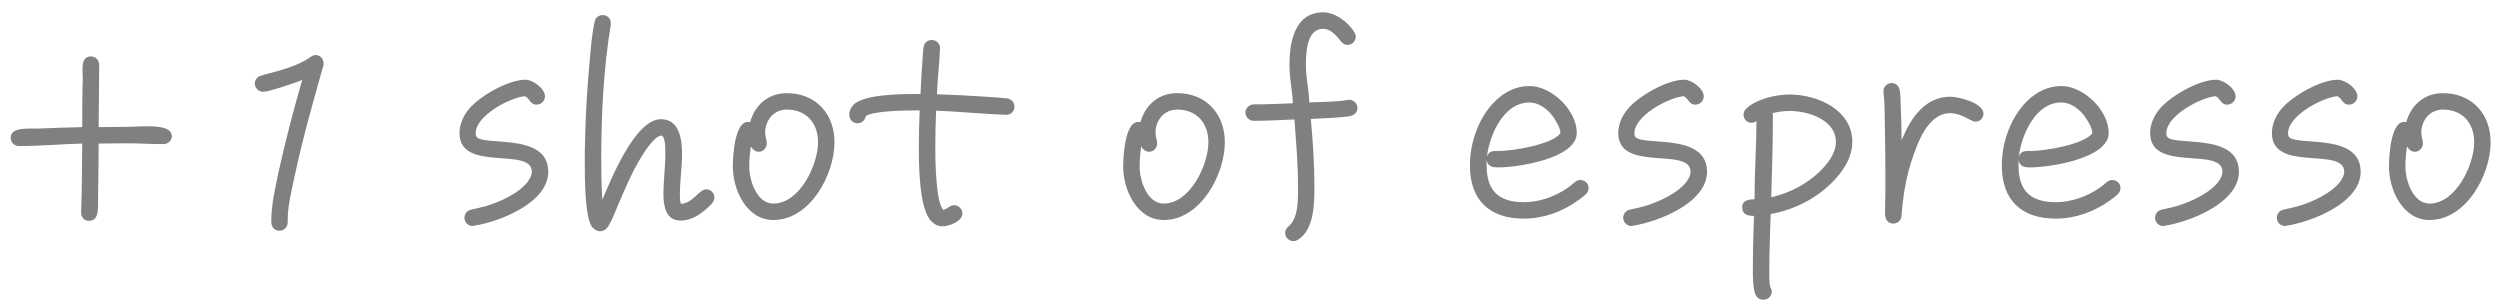 <svg width="146" height="18" viewBox="0 0 146 18" fill="none" xmlns="http://www.w3.org/2000/svg">
<path d="M10.034 7.952C10.034 8.224 9.794 8.416 9.538 8.416C8.818 8.416 8.098 8.368 7.378 8.368C6.834 8.368 6.306 8.384 5.762 8.384C5.762 9.296 5.746 10.208 5.73 11.12C5.73 11.312 5.73 11.552 5.73 11.792C5.73 12.416 5.698 12.896 5.186 12.896C4.914 12.896 4.738 12.672 4.738 12.416V12.384C4.786 11.056 4.786 9.712 4.802 8.384C3.57 8.416 2.354 8.528 1.138 8.528H1.106C0.834 8.528 0.626 8.32 0.626 8.048C0.626 7.376 1.714 7.536 2.322 7.504C3.154 7.472 3.97 7.44 4.802 7.424C4.802 6.48 4.802 5.536 4.834 4.592C4.834 4.416 4.818 4.224 4.818 4.048C4.818 3.664 4.882 3.296 5.314 3.296C5.586 3.296 5.794 3.52 5.794 3.792C5.794 5.008 5.762 6.208 5.762 7.424C6.306 7.424 6.834 7.408 7.378 7.408C8.21 7.408 10.034 7.168 10.034 7.952ZM18.898 3.696C18.898 3.744 18.898 3.792 18.882 3.84C18.274 5.984 17.666 8.128 17.202 10.304C17.026 11.152 16.786 12.08 16.802 12.944V12.992C16.802 13.264 16.594 13.472 16.322 13.472C15.986 13.472 15.842 13.216 15.842 12.928C15.842 11.952 16.082 10.944 16.274 10.016C16.674 8.208 17.138 6.432 17.65 4.672C17.282 4.816 15.73 5.36 15.378 5.36C15.106 5.36 14.882 5.152 14.882 4.88C14.882 4.656 15.026 4.48 15.25 4.416L15.762 4.272C16.514 4.08 17.49 3.792 18.114 3.344C18.226 3.264 18.306 3.216 18.434 3.216C18.706 3.216 18.898 3.44 18.898 3.696ZM32.019 10.032C32.019 11.856 29.139 12.96 27.683 13.184C27.667 13.184 27.619 13.2 27.603 13.2C27.331 13.2 27.123 12.976 27.123 12.72C27.123 12.464 27.299 12.288 27.523 12.24C27.795 12.176 28.067 12.128 28.339 12.048C29.139 11.824 30.387 11.264 30.867 10.544C30.963 10.384 31.059 10.224 31.059 10.032C31.059 8.544 26.835 10.096 26.835 7.776C26.835 7.232 27.075 6.72 27.427 6.32C28.067 5.584 29.683 4.656 30.691 4.656C31.123 4.656 31.827 5.168 31.827 5.632C31.827 5.904 31.587 6.112 31.331 6.112C30.963 6.112 30.947 5.76 30.659 5.616C29.779 5.696 27.779 6.752 27.779 7.776C27.779 7.824 27.779 7.872 27.795 7.92C27.971 8.624 32.019 7.632 32.019 10.032ZM41.72 11.52C41.72 11.696 41.64 11.824 41.528 11.936C41.016 12.448 40.472 12.88 39.72 12.88C38.872 12.88 38.744 11.984 38.744 11.328C38.744 10.544 38.856 9.76 38.856 8.976C38.856 8.816 38.872 7.92 38.616 7.92C38.232 7.92 37.592 8.928 37.432 9.2C36.888 10.096 36.472 11.088 36.056 12.064C35.928 12.352 35.832 12.64 35.688 12.912C35.56 13.184 35.4 13.504 35.048 13.504C34.856 13.504 34.728 13.408 34.6 13.28C34.136 12.784 34.152 10.128 34.152 9.52C34.152 9.072 34.152 8.608 34.168 8.16C34.2 6.624 34.296 5.072 34.44 3.536C34.504 2.816 34.568 1.968 34.728 1.264C34.776 1.024 34.968 0.88 35.208 0.88C35.464 0.88 35.672 1.088 35.672 1.344V1.424C35.24 4.032 35.112 6.72 35.112 9.344C35.112 10.128 35.128 10.896 35.176 11.664C35.672 10.512 37.08 6.96 38.6 6.96C39.688 6.96 39.832 8.16 39.832 8.992C39.832 9.776 39.704 10.56 39.704 11.36C39.704 11.52 39.704 11.76 39.768 11.904C40.472 11.872 40.824 11.056 41.24 11.056C41.496 11.056 41.72 11.264 41.72 11.52ZM48.733 8.304C48.733 10.208 47.309 12.848 45.165 12.848C43.597 12.848 42.797 11.088 42.797 9.728C42.797 9.168 42.893 7.12 43.677 7.12C43.725 7.12 43.757 7.12 43.805 7.136C44.093 6.112 44.877 5.44 45.949 5.44C47.629 5.44 48.733 6.64 48.733 8.304ZM47.773 8.304C47.773 7.2 47.101 6.4 45.949 6.4C45.181 6.4 44.685 7.024 44.685 7.76C44.685 7.984 44.781 8.176 44.781 8.368C44.781 8.624 44.573 8.864 44.317 8.864C44.109 8.864 43.933 8.72 43.853 8.544C43.789 8.944 43.757 9.328 43.757 9.728C43.757 10.528 44.189 11.888 45.165 11.888C46.701 11.888 47.773 9.632 47.773 8.304ZM59.245 6.24C59.245 6.496 59.022 6.72 58.766 6.704H58.733C57.373 6.656 56.029 6.512 54.669 6.464C54.638 7.184 54.621 7.904 54.621 8.624C54.621 9.184 54.638 11.808 55.086 12.256C55.325 12.208 55.469 11.984 55.725 11.984C55.981 11.984 56.206 12.208 56.206 12.464C56.206 12.928 55.422 13.216 55.038 13.216C54.766 13.216 54.574 13.104 54.382 12.912C53.661 12.192 53.661 9.52 53.661 8.608C53.661 7.888 53.678 7.168 53.709 6.448H53.486C52.989 6.448 50.974 6.464 50.557 6.784C50.526 7.024 50.318 7.2 50.078 7.2C49.789 7.2 49.597 6.96 49.597 6.688C49.597 6.464 49.694 6.272 49.853 6.112C50.462 5.488 52.782 5.488 53.566 5.488H53.758C53.789 4.832 53.822 4.176 53.87 3.536C53.886 3.28 53.901 3.024 53.934 2.768C53.965 2.512 54.157 2.336 54.413 2.336C54.669 2.336 54.91 2.544 54.894 2.8V2.848C54.861 3.728 54.749 4.624 54.718 5.504C55.678 5.536 56.621 5.584 57.581 5.648C57.981 5.68 58.398 5.696 58.797 5.744C59.053 5.776 59.245 5.968 59.245 6.24ZM71.53 8.304C71.53 10.208 70.106 12.848 67.962 12.848C66.394 12.848 65.594 11.088 65.594 9.728C65.594 9.168 65.69 7.12 66.474 7.12C66.522 7.12 66.554 7.12 66.602 7.136C66.89 6.112 67.674 5.44 68.746 5.44C70.426 5.44 71.53 6.64 71.53 8.304ZM70.57 8.304C70.57 7.2 69.898 6.4 68.746 6.4C67.978 6.4 67.482 7.024 67.482 7.76C67.482 7.984 67.578 8.176 67.578 8.368C67.578 8.624 67.37 8.864 67.114 8.864C66.906 8.864 66.73 8.72 66.65 8.544C66.586 8.944 66.554 9.328 66.554 9.728C66.554 10.528 66.986 11.888 67.962 11.888C69.498 11.888 70.57 9.632 70.57 8.304ZM79.274 6.304C79.274 6.544 79.114 6.704 78.89 6.768C78.586 6.864 76.938 6.928 76.554 6.944C76.666 8.24 76.762 9.552 76.762 10.864C76.762 11.84 76.762 13.408 75.802 14C75.722 14.048 75.626 14.08 75.53 14.08C75.274 14.08 75.05 13.856 75.05 13.6C75.05 13.424 75.13 13.328 75.258 13.216C75.85 12.72 75.802 11.568 75.802 10.864C75.802 9.568 75.69 8.272 75.594 6.976C74.794 7.008 74.01 7.056 73.21 7.056C72.954 7.056 72.73 6.832 72.73 6.576C72.73 6.32 72.954 6.096 73.21 6.096C73.978 6.096 74.73 6.064 75.498 6.032V5.968C75.498 5.712 75.45 5.408 75.418 5.152C75.354 4.512 75.306 4.4 75.306 3.76C75.306 2.432 75.626 0.72 77.274 0.72C77.978 0.72 78.746 1.296 79.098 1.888C79.146 1.968 79.178 2.048 79.178 2.144C79.178 2.4 78.954 2.624 78.698 2.624C78.522 2.624 78.41 2.528 78.298 2.4C78.058 2.096 77.706 1.68 77.274 1.68C76.314 1.68 76.266 3.072 76.266 3.76C76.266 4.656 76.41 4.992 76.458 5.888V5.984C77.066 5.952 78.106 5.952 78.682 5.84C78.714 5.84 78.746 5.824 78.794 5.824C79.05 5.824 79.274 6.048 79.274 6.304ZM92.772 10.976C92.772 11.136 92.724 11.232 92.612 11.344C92.484 11.472 92.308 11.6 92.148 11.712C91.236 12.368 90.132 12.768 88.996 12.768C86.996 12.768 85.844 11.696 85.844 9.68C85.844 9.056 85.94 8.432 86.148 7.84C86.596 6.464 87.732 5.024 89.316 5.024C90.628 5.024 92.084 6.448 92.084 7.76C92.084 9.264 88.612 9.776 87.508 9.776C87.188 9.776 86.884 9.744 86.82 9.344V9.68C86.82 11.152 87.54 11.808 88.996 11.808C89.892 11.808 90.788 11.488 91.524 10.992C91.684 10.88 91.828 10.752 91.988 10.624C92.084 10.544 92.18 10.512 92.292 10.512C92.564 10.512 92.772 10.72 92.772 10.976ZM91.124 7.744C91.124 7.456 90.836 7.008 90.676 6.784C90.372 6.368 89.86 5.984 89.316 5.984C87.812 5.984 86.98 7.888 86.836 9.152C86.948 8.784 87.252 8.816 87.556 8.816C88.34 8.816 90.612 8.448 91.124 7.792V7.744ZM99.691 10.032C99.691 11.856 96.811 12.96 95.355 13.184C95.339 13.184 95.291 13.2 95.275 13.2C95.003 13.2 94.795 12.976 94.795 12.72C94.795 12.464 94.971 12.288 95.195 12.24C95.467 12.176 95.739 12.128 96.011 12.048C96.811 11.824 98.059 11.264 98.539 10.544C98.635 10.384 98.731 10.224 98.731 10.032C98.731 8.544 94.507 10.096 94.507 7.776C94.507 7.232 94.747 6.72 95.099 6.32C95.739 5.584 97.355 4.656 98.363 4.656C98.795 4.656 99.499 5.168 99.499 5.632C99.499 5.904 99.259 6.112 99.003 6.112C98.635 6.112 98.619 5.76 98.331 5.616C97.451 5.696 95.451 6.752 95.451 7.776C95.451 7.824 95.451 7.872 95.467 7.92C95.643 8.624 99.691 7.632 99.691 10.032ZM108.176 8.288C108.176 9.232 107.584 10.08 106.944 10.704C106 11.632 104.72 12.272 103.408 12.496C103.376 13.568 103.328 14.64 103.328 15.696C103.328 16.048 103.312 16.416 103.376 16.752C103.424 16.832 103.472 16.928 103.472 17.024C103.472 17.296 103.248 17.504 102.992 17.504C102.832 17.504 102.736 17.472 102.624 17.36C102.336 17.104 102.368 15.952 102.368 15.6C102.368 14.608 102.4 13.616 102.432 12.608C102.08 12.608 101.744 12.544 101.744 12.096C101.744 11.68 102.16 11.648 102.464 11.632V11.584C102.464 10.08 102.576 8.592 102.576 7.072C102.496 7.136 102.384 7.168 102.288 7.168C102.032 7.168 101.824 6.976 101.824 6.704C101.824 6.544 101.888 6.432 102 6.32C102.608 5.776 103.712 5.52 104.512 5.52C106.144 5.52 108.176 6.416 108.176 8.288ZM107.216 8.288C107.216 6.992 105.584 6.48 104.528 6.48C104.176 6.48 103.84 6.528 103.504 6.608C103.52 6.672 103.536 6.72 103.536 6.768C103.536 8.352 103.488 9.936 103.44 11.52C104.464 11.296 105.52 10.752 106.272 10.016C106.72 9.584 107.216 8.96 107.216 8.288ZM115.835 6.64C115.835 6.896 115.627 7.104 115.371 7.104C115.083 7.104 114.587 6.608 113.883 6.608C112.907 6.608 112.299 7.648 111.979 8.448C111.403 9.856 111.163 11.088 111.051 12.592C111.035 12.864 110.827 13.056 110.555 13.056C110.267 13.056 110.107 12.816 110.091 12.56C110.075 12.128 110.107 11.68 110.107 11.248V10.064C110.107 9.12 110.091 8.176 110.075 7.232C110.059 6.624 110.075 6 109.995 5.408V5.328C109.995 5.072 110.203 4.848 110.459 4.848C110.715 4.848 110.891 5.008 110.939 5.248C111.003 5.552 110.987 5.92 111.003 6.224C111.035 6.88 111.051 7.52 111.051 8.176L111.099 8.08C111.611 6.88 112.427 5.648 113.899 5.648C114.395 5.648 115.835 6.016 115.835 6.64ZM123.835 10.976C123.835 11.136 123.787 11.232 123.675 11.344C123.547 11.472 123.371 11.6 123.211 11.712C122.299 12.368 121.195 12.768 120.059 12.768C118.059 12.768 116.907 11.696 116.907 9.68C116.907 9.056 117.003 8.432 117.211 7.84C117.659 6.464 118.795 5.024 120.379 5.024C121.691 5.024 123.147 6.448 123.147 7.76C123.147 9.264 119.675 9.776 118.571 9.776C118.251 9.776 117.947 9.744 117.883 9.344V9.68C117.883 11.152 118.603 11.808 120.059 11.808C120.955 11.808 121.851 11.488 122.587 10.992C122.747 10.88 122.891 10.752 123.051 10.624C123.147 10.544 123.243 10.512 123.355 10.512C123.627 10.512 123.835 10.72 123.835 10.976ZM122.187 7.744C122.187 7.456 121.899 7.008 121.739 6.784C121.435 6.368 120.923 5.984 120.379 5.984C118.875 5.984 118.043 7.888 117.899 9.152C118.011 8.784 118.315 8.816 118.619 8.816C119.403 8.816 121.675 8.448 122.187 7.792V7.744ZM130.753 10.032C130.753 11.856 127.873 12.96 126.417 13.184C126.401 13.184 126.353 13.2 126.337 13.2C126.065 13.2 125.857 12.976 125.857 12.72C125.857 12.464 126.033 12.288 126.257 12.24C126.529 12.176 126.801 12.128 127.073 12.048C127.873 11.824 129.121 11.264 129.601 10.544C129.697 10.384 129.793 10.224 129.793 10.032C129.793 8.544 125.569 10.096 125.569 7.776C125.569 7.232 125.809 6.72 126.161 6.32C126.801 5.584 128.417 4.656 129.425 4.656C129.857 4.656 130.561 5.168 130.561 5.632C130.561 5.904 130.321 6.112 130.065 6.112C129.697 6.112 129.681 5.76 129.393 5.616C128.513 5.696 126.513 6.752 126.513 7.776C126.513 7.824 126.513 7.872 126.529 7.92C126.705 8.624 130.753 7.632 130.753 10.032ZM137.863 10.032C137.863 11.856 134.983 12.96 133.527 13.184C133.511 13.184 133.463 13.2 133.447 13.2C133.175 13.2 132.967 12.976 132.967 12.72C132.967 12.464 133.143 12.288 133.367 12.24C133.639 12.176 133.911 12.128 134.183 12.048C134.983 11.824 136.231 11.264 136.711 10.544C136.807 10.384 136.903 10.224 136.903 10.032C136.903 8.544 132.679 10.096 132.679 7.776C132.679 7.232 132.919 6.72 133.271 6.32C133.911 5.584 135.527 4.656 136.535 4.656C136.967 4.656 137.671 5.168 137.671 5.632C137.671 5.904 137.431 6.112 137.175 6.112C136.807 6.112 136.791 5.76 136.503 5.616C135.623 5.696 133.623 6.752 133.623 7.776C133.623 7.824 133.623 7.872 133.639 7.92C133.815 8.624 137.863 7.632 137.863 10.032ZM145.452 8.304C145.452 10.208 144.028 12.848 141.884 12.848C140.316 12.848 139.516 11.088 139.516 9.728C139.516 9.168 139.612 7.12 140.396 7.12C140.444 7.12 140.476 7.12 140.524 7.136C140.812 6.112 141.596 5.44 142.668 5.44C144.348 5.44 145.452 6.64 145.452 8.304ZM144.492 8.304C144.492 7.2 143.82 6.4 142.668 6.4C141.9 6.4 141.404 7.024 141.404 7.76C141.404 7.984 141.5 8.176 141.5 8.368C141.5 8.624 141.292 8.864 141.036 8.864C140.828 8.864 140.652 8.72 140.572 8.544C140.508 8.944 140.476 9.328 140.476 9.728C140.476 10.528 140.908 11.888 141.884 11.888C143.42 11.888 144.492 9.632 144.492 8.304Z" fill="#808080"/>
</svg>
